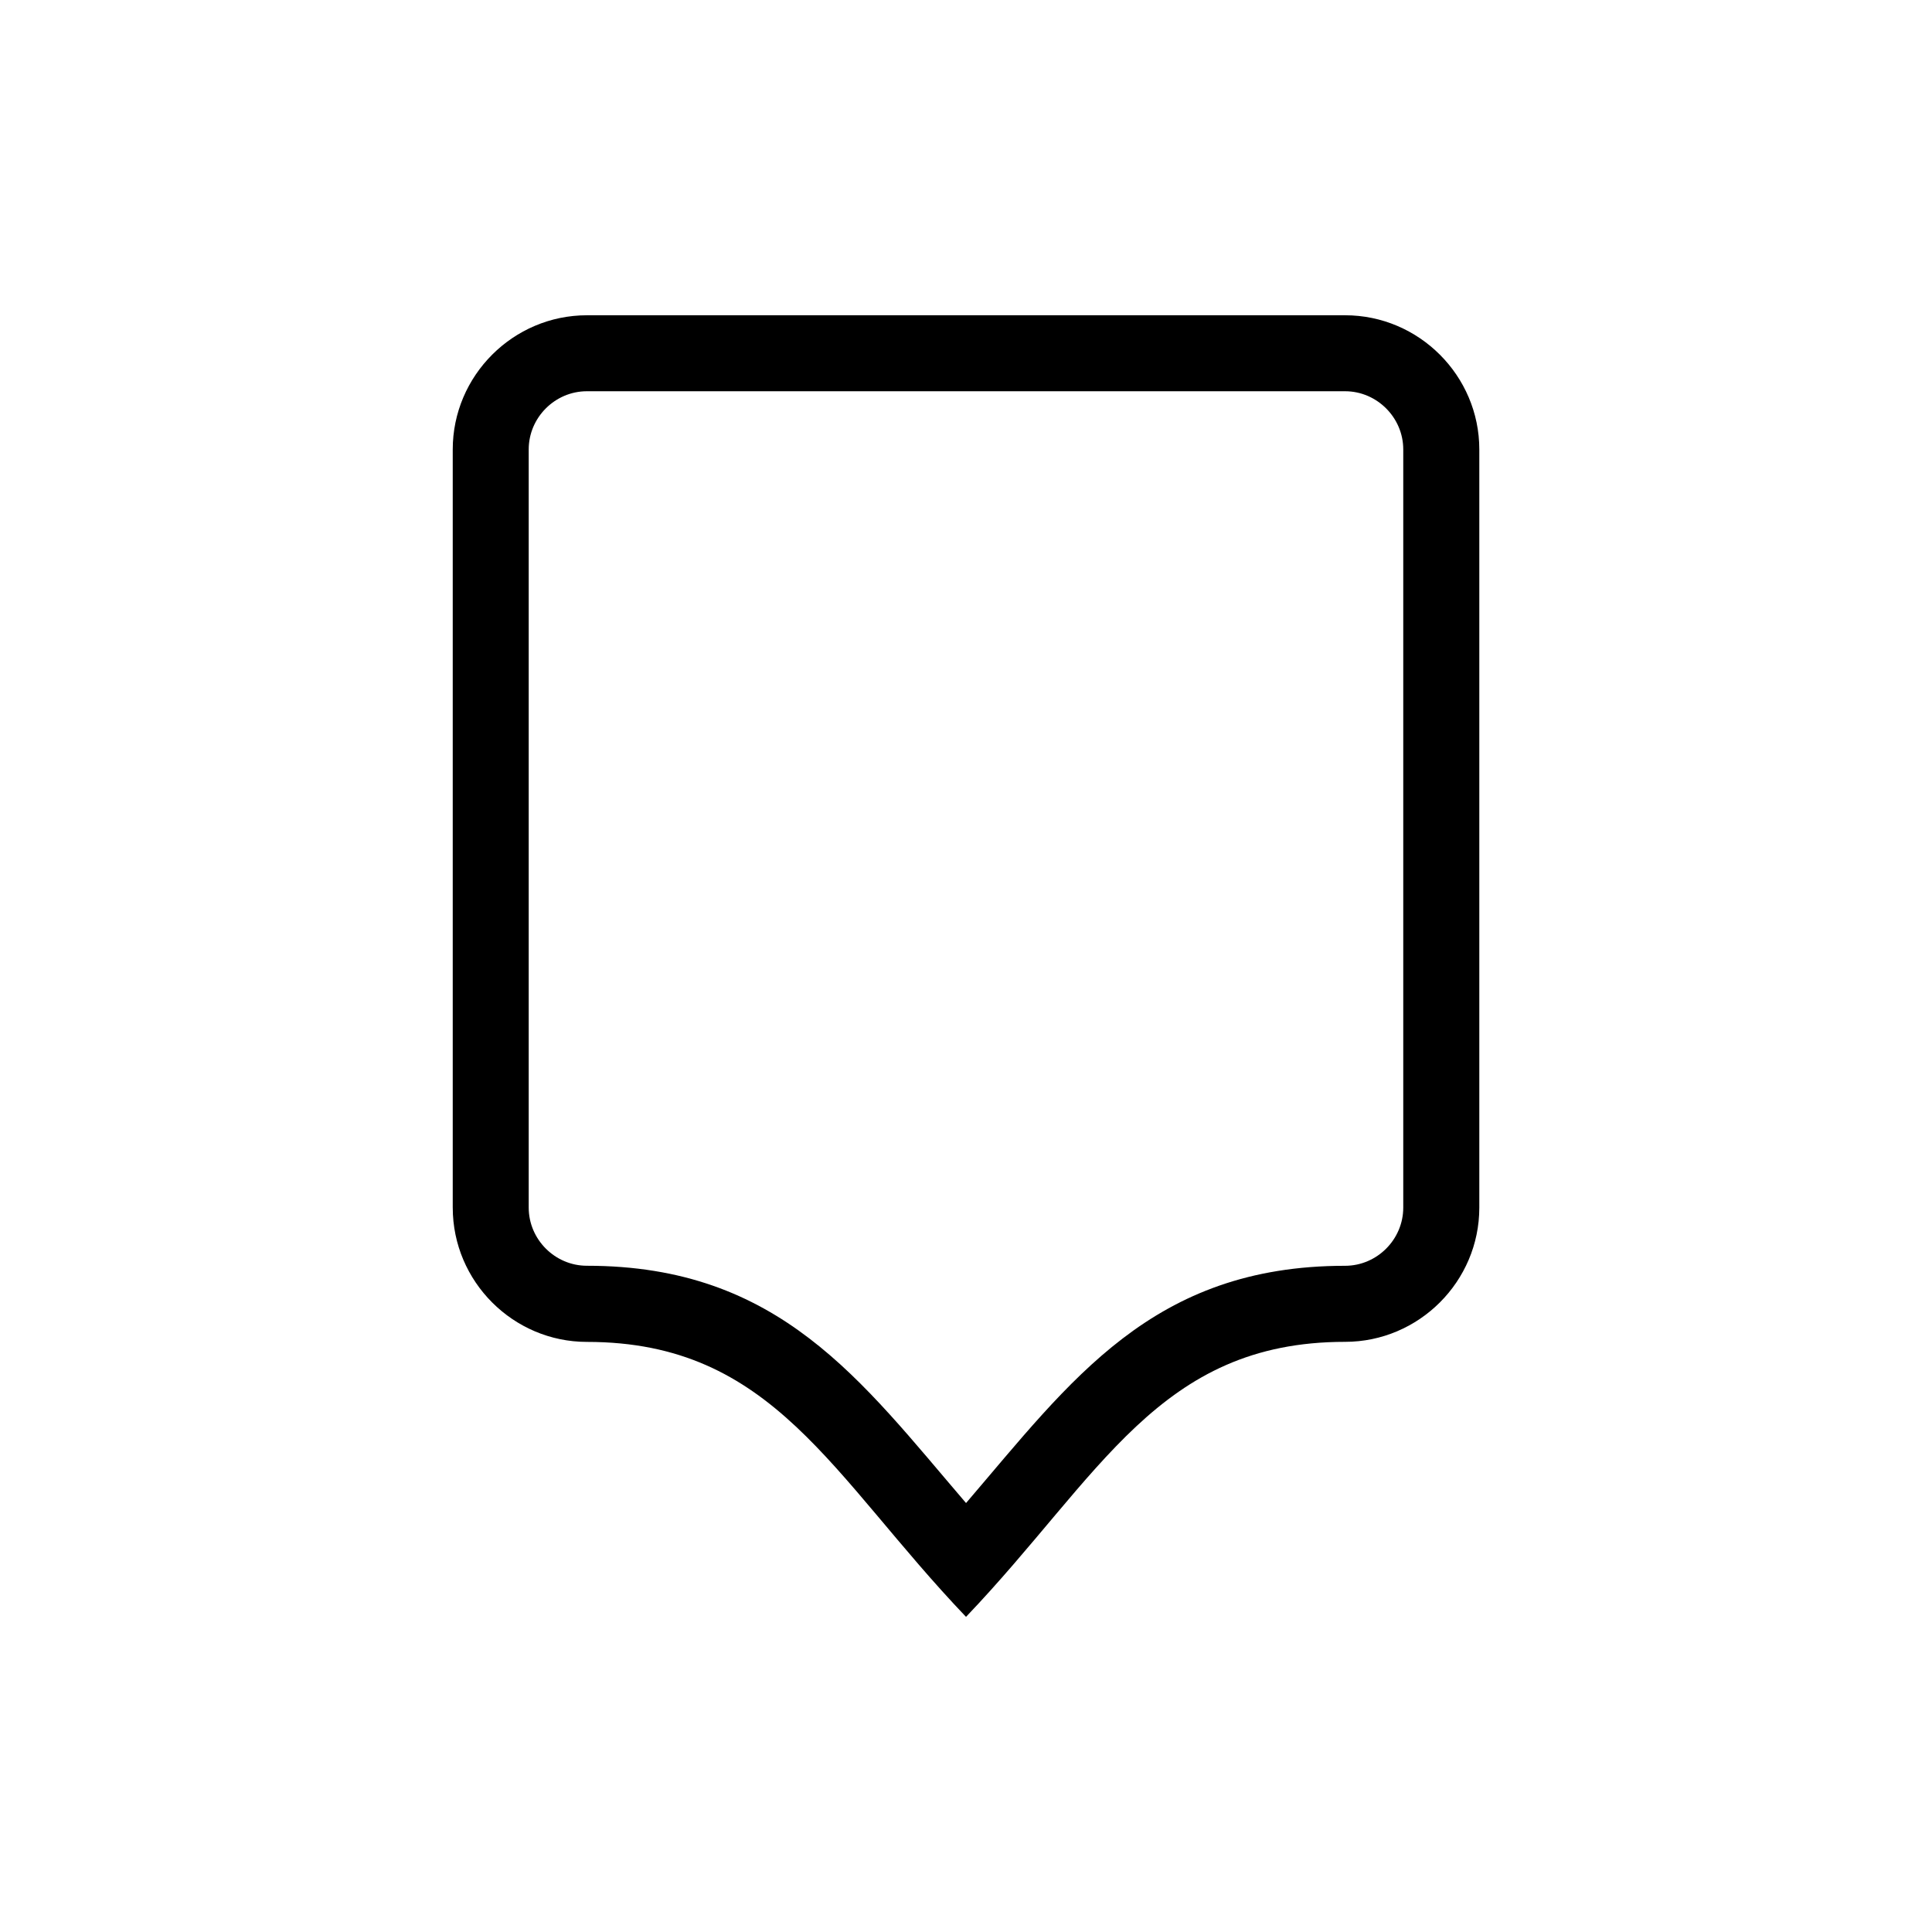 <?xml version="1.0" encoding="UTF-8"?>
<!-- The Best Svg Icon site in the world: iconSvg.co, Visit us! https://iconsvg.co -->
<svg fill="#000000" width="800px" height="800px" version="1.1" viewBox="144 144 512 512" xmlns="http://www.w3.org/2000/svg">
 <path d="m263.98 464.03v-200.92c0-19.559 16.008-35.562 35.562-35.562h200.93c19.559 0 35.562 16.008 35.562 35.562v200.93c0 19.559-16.008 35.562-35.578 35.562-49.379 0-64.824 35.562-100.45 72.883-35.641-37.316-51.07-72.867-100.46-72.867-19.559 0-35.562-16.008-35.562-35.578zm136.03 78.293c27.824-32.465 49.379-62.875 100.45-62.875 8.449 0 15.418-6.969 15.418-15.418v-200.93c0-8.434-6.969-15.418-15.418-15.418h-200.93c-8.449 0-15.418 6.969-15.418 15.418v200.92c0 8.449 6.969 15.418 15.418 15.418 51.07 0 72.641 30.41 100.46 62.859z" fill-rule="evenodd"/>
</svg>